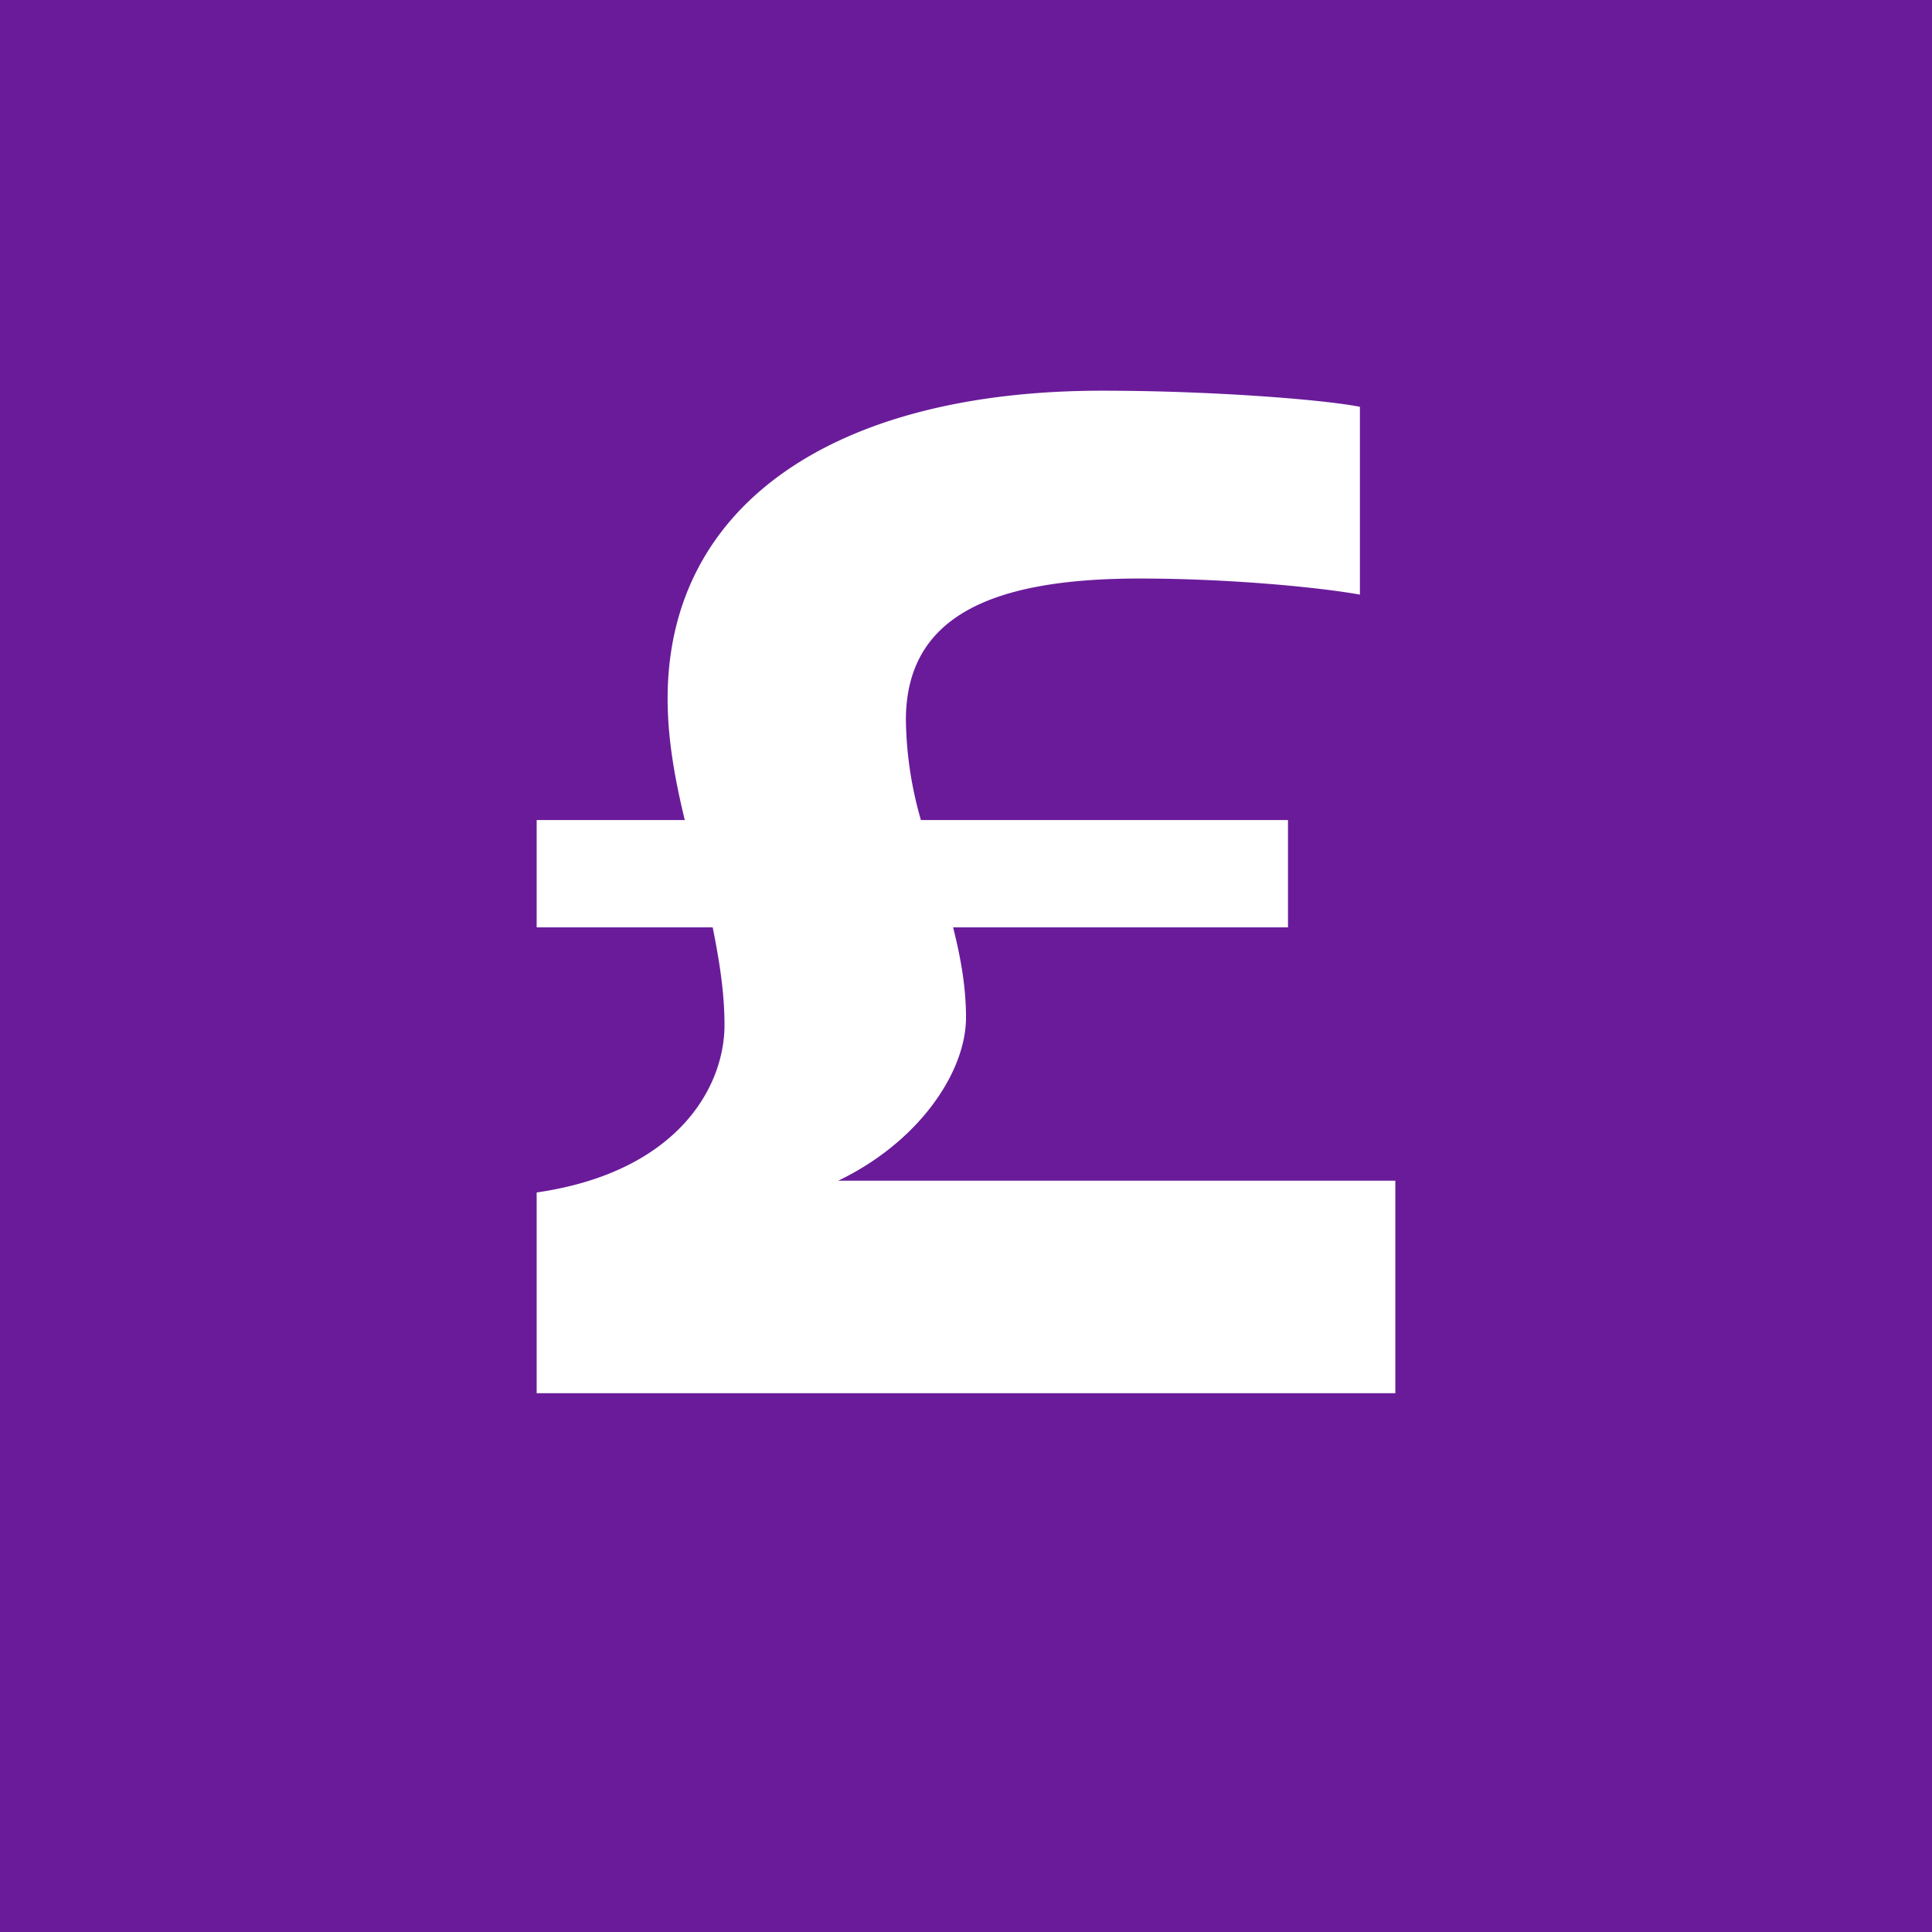 <!-- by TradingView --><svg width="18" height="18" viewBox="0 0 18 18" xmlns="http://www.w3.org/2000/svg"><path fill="#6A1B9A" d="M0 0h18v18H0z"/><path d="M5 11.11v1.87h8V11H7.81C8.56 10.64 9 9.99 9 9.48c0-.29-.05-.56-.12-.84H12v-1H8.58a3.5 3.5 0 0 1-.14-.93c0-.97.8-1.32 2.18-1.32.82 0 1.66.08 2.05.15V3.79c-.36-.07-1.4-.15-2.4-.15-2.48 0-4.05 1.05-4.05 2.87 0 .38.07.76.16 1.13H5v1h1.64c.06.3.11.6.11.91 0 .58-.44 1.37-1.75 1.56Z" fill="#fff"/></svg>